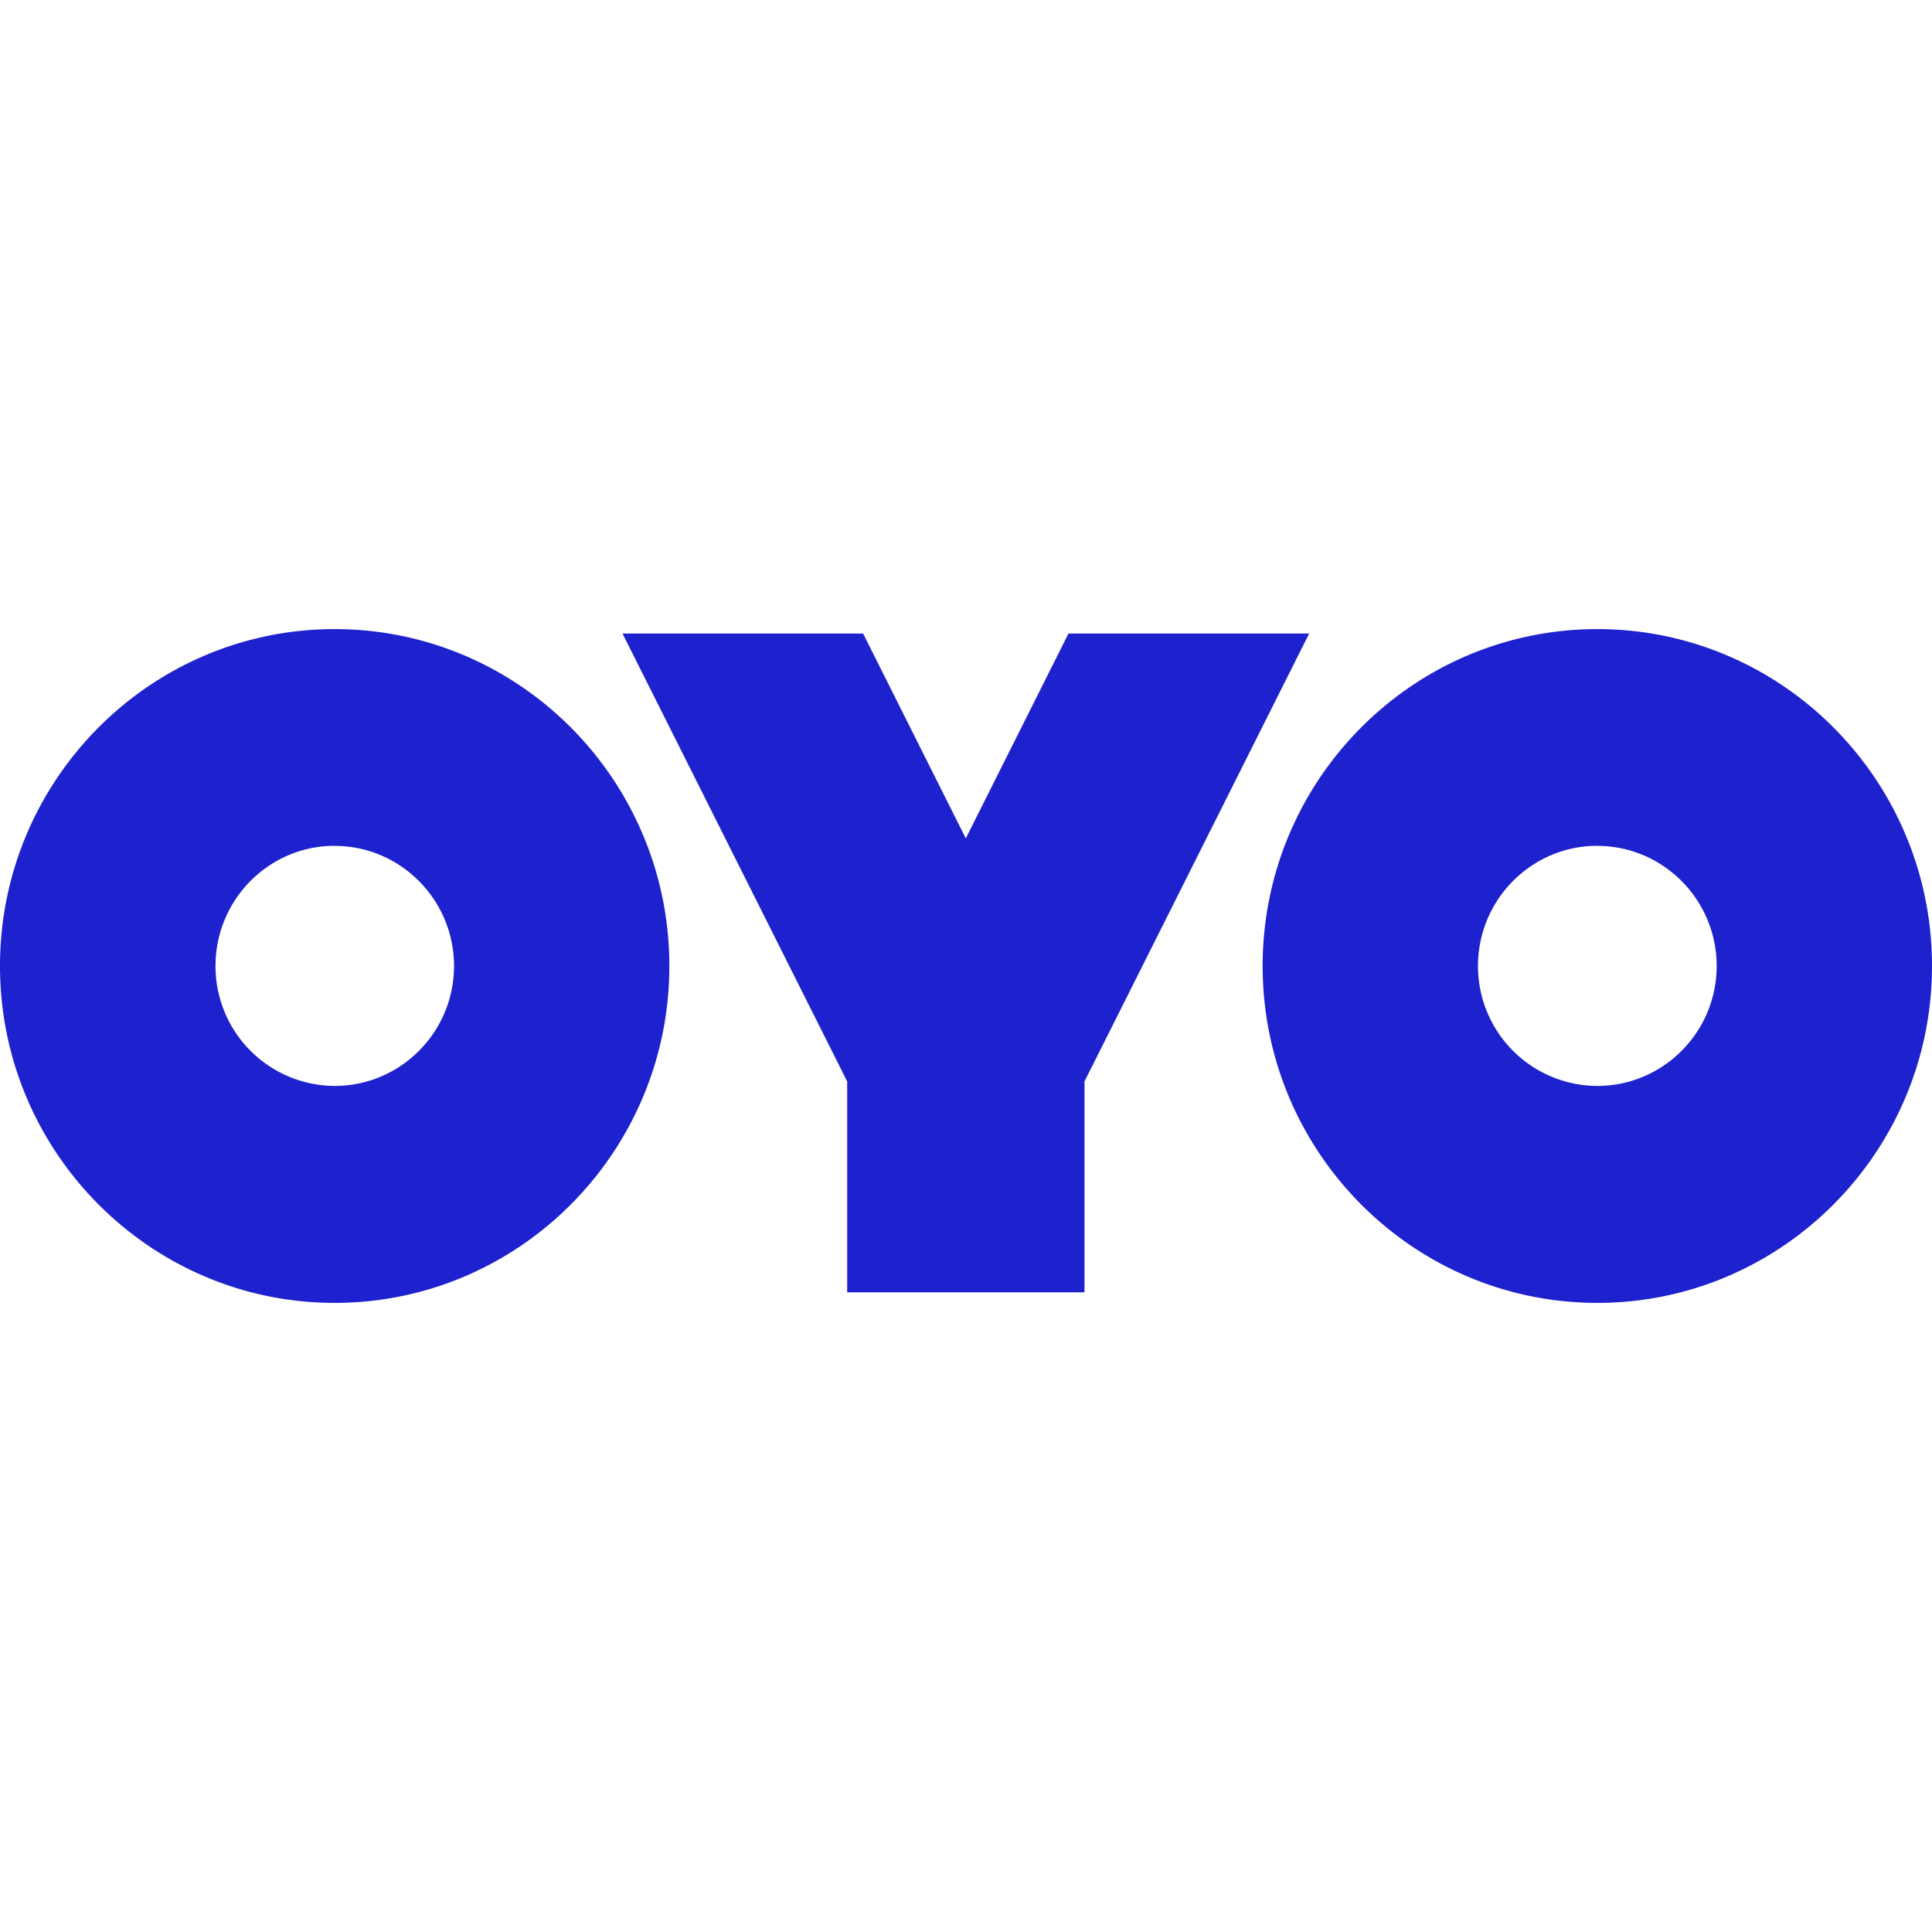 <svg role="img" width="32px" height="32px" viewBox="0 0 24 24" xmlns="http://www.w3.org/2000/svg"><title>OYO</title><path fill="#1e21ce" d="M19.843 16.185C22.135 16.185 24 14.307 24 12c0-2.309-1.865-4.185-4.157-4.185-2.293 0-4.158 1.876-4.158 4.185 0 2.307 1.865 4.185 4.158 4.185zm0-5.677c.817 0 1.482.67 1.482 1.492s-.666 1.49-1.483 1.49A1.488 1.488 0 0 1 18.36 12c0-.824.665-1.493 1.482-1.493zM4.157 16.185c2.293 0 4.158-1.878 4.158-4.185 0-2.309-1.865-4.185-4.158-4.185C1.866 7.815 0 9.691 0 12c0 2.307 1.866 4.185 4.157 4.185zm0-5.677c.818 0 1.483.67 1.483 1.492s-.665 1.49-1.483 1.49A1.488 1.488 0 0 1 2.677 12c0-.824.664-1.493 1.48-1.493zm7.84-.094L10.722 7.87H7.733l2.791 5.564v2.62h2.948v-2.62l2.791-5.564h-2.99l-1.275 2.544Z"/></svg>